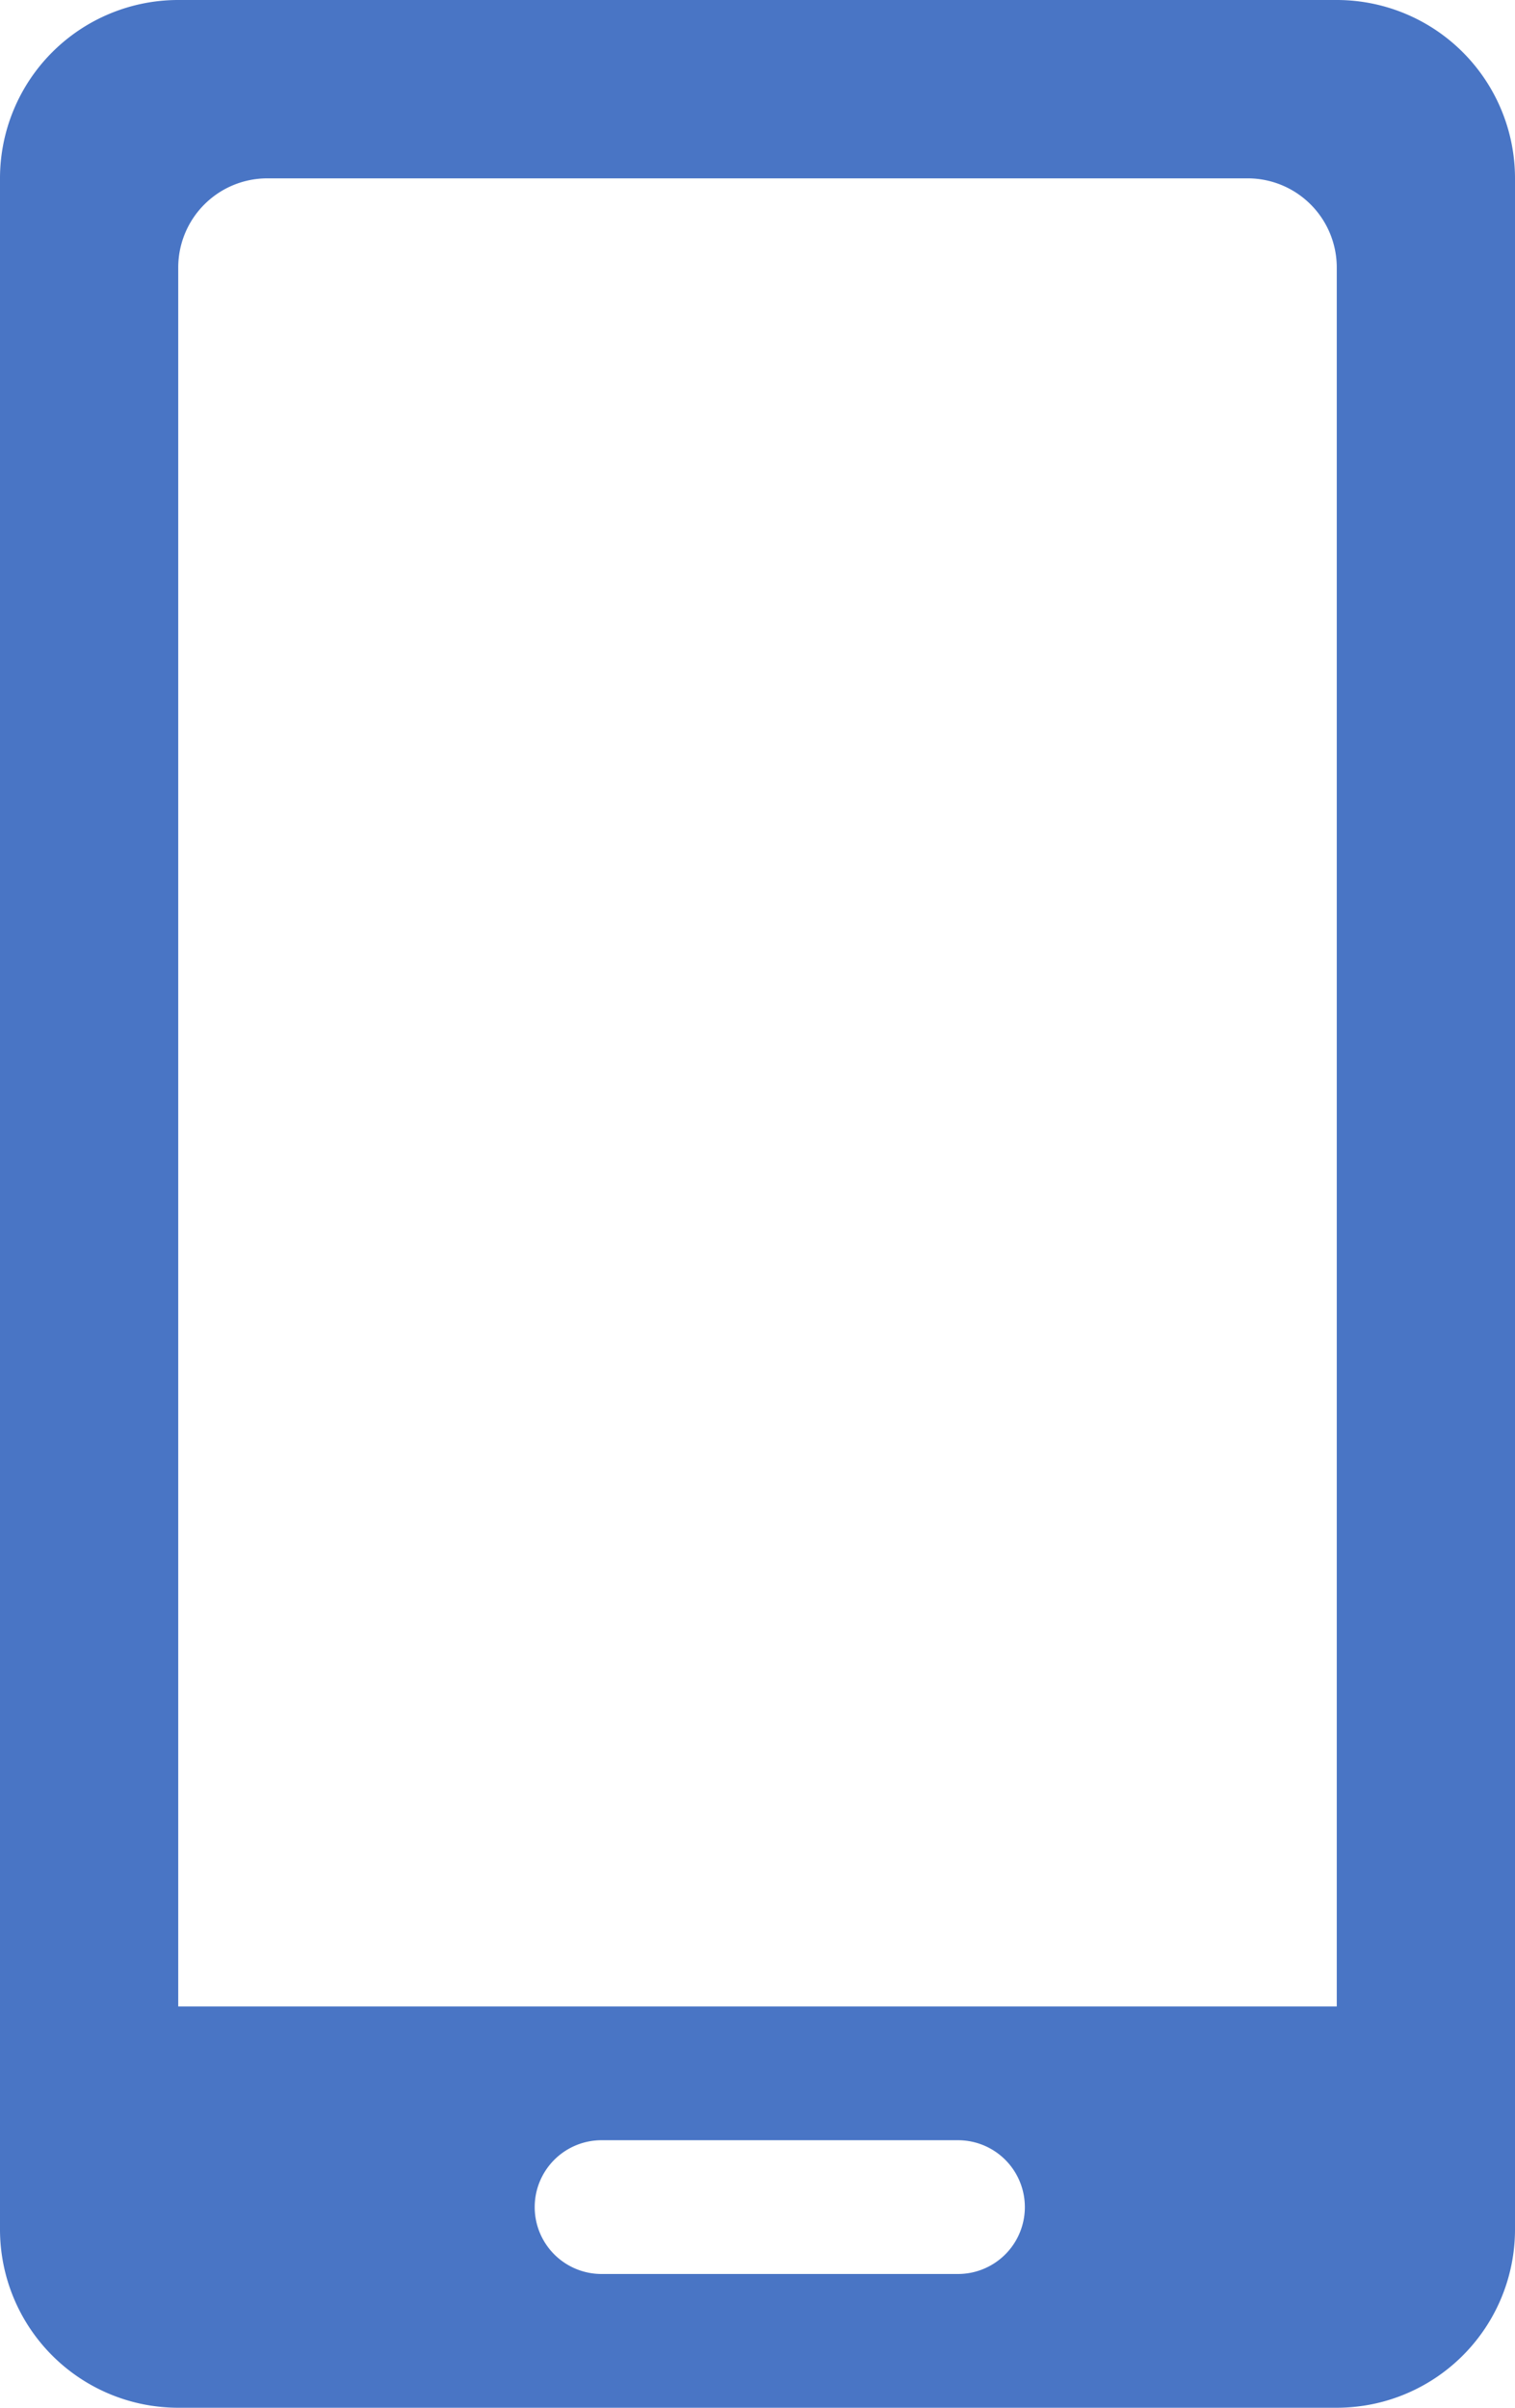 <svg xmlns="http://www.w3.org/2000/svg" width="34" height="54" viewBox="0 0 34 54">
  <defs>
    <style>
      .cls-1 {
        fill: #4975c5;
        fill-rule: evenodd;
      }
    </style>
  </defs>
  <path id="pnl-icn-11.svg" class="cls-1" d="M227,156h26a4,4,0,0,1,4,4v46a4,4,0,0,1-4,4H227a4,4,0,0,1-4-4V160A4,4,0,0,1,227,156Zm2,4h22a2,2,0,0,1,2,2v39H227V162A2,2,0,0,1,229,160Zm7.5,44h8a1.5,1.5,0,0,1,0,3h-8A1.5,1.5,0,0,1,236.5,204Z" transform="translate(-223 -156)"/>
</svg>
